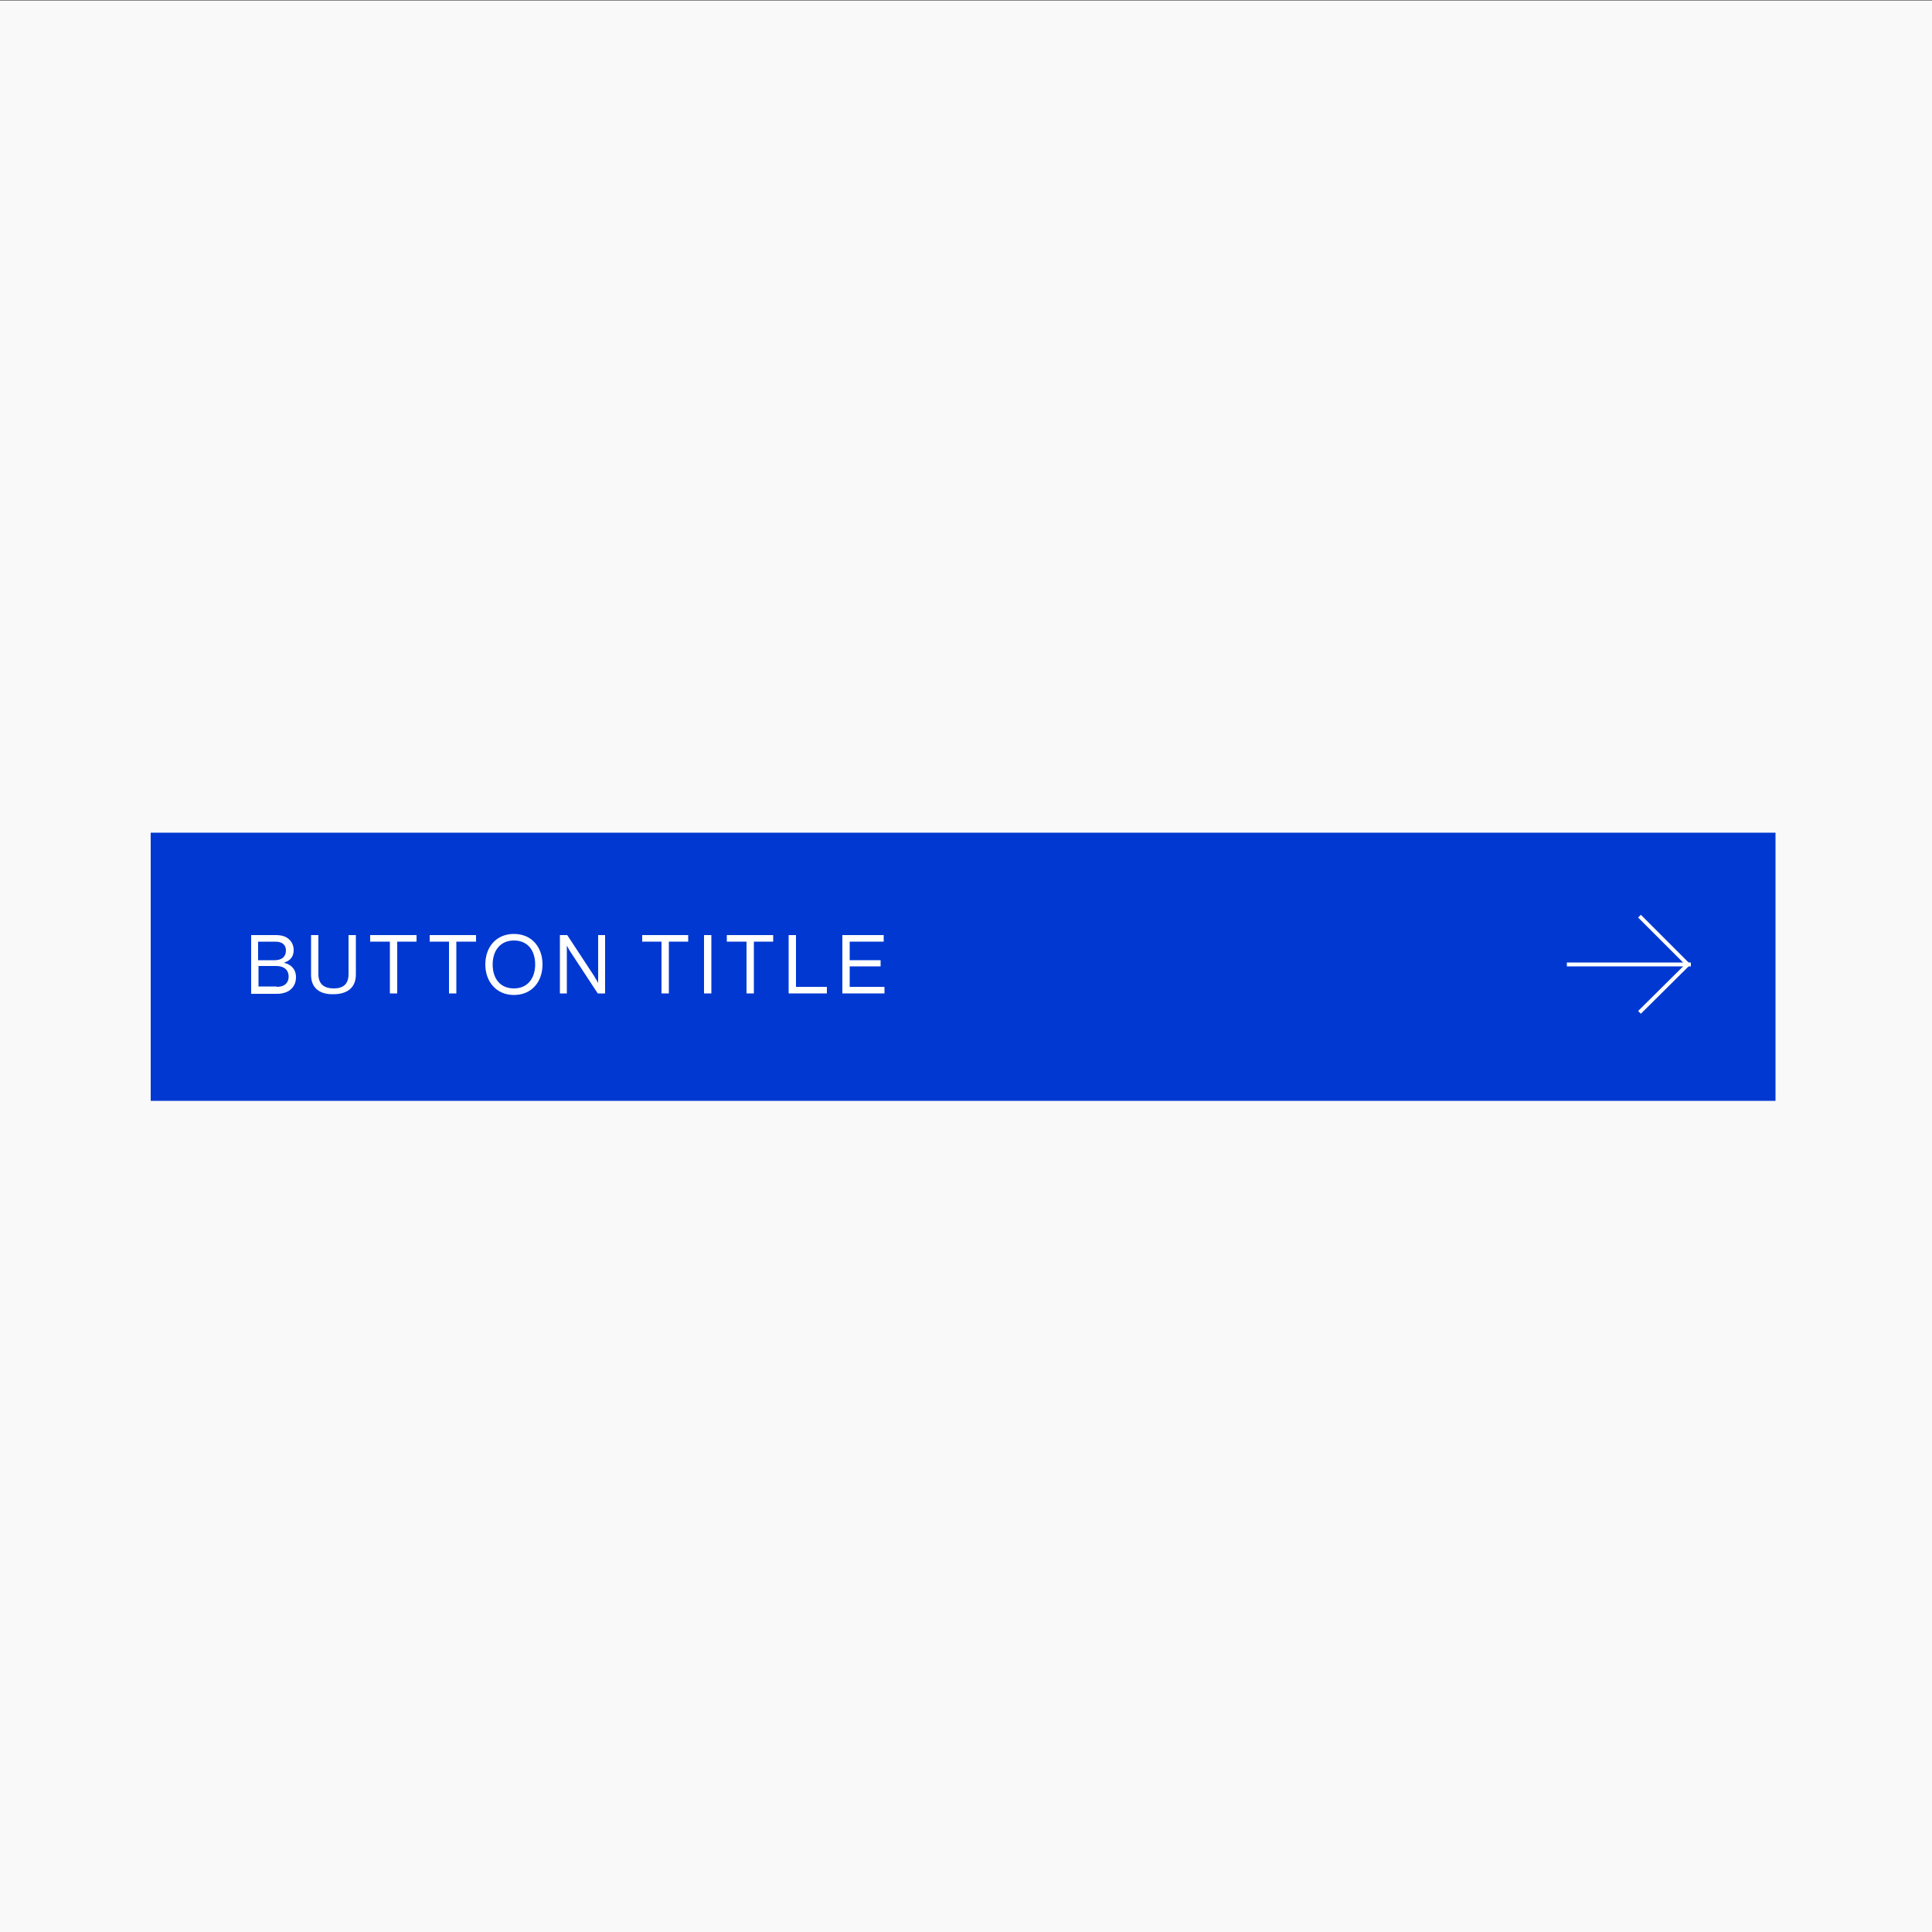 <?xml version="1.0" encoding="utf-8"?>
<!-- Generator: Adobe Illustrator 26.4.0, SVG Export Plug-In . SVG Version: 6.00 Build 0)  -->
<svg version="1.1" id="Layer_1" xmlns="http://www.w3.org/2000/svg" xmlns:xlink="http://www.w3.org/1999/xlink" x="0px" y="0px"
	 viewBox="0 0 500 500" style="enable-background:new 0 0 500 500;" xml:space="preserve">
<rect x="0" y="0" width="500" height="500" fill="#808080" stroke="none"/>
<style type="text/css">
	.st0{clip-path:url(#SVGID_00000010279659235653834420000010994965814360134039_);fill:#1A182F;}
	.st1{clip-path:url(#SVGID_00000010279659235653834420000010994965814360134039_);fill:#E3F2FC;}
	.st2{clip-path:url(#SVGID_00000010279659235653834420000010994965814360134039_);fill:#0038D1;}
	.st3{fill:#F9F9F9;}
	.st4{fill:#0038D1;}
	.st5{fill:none;stroke:#FFFFFF;}
	.st6{clip-path:url(#SVGID_00000163782179674731021080000013722120534246530690_);fill:#FFFFFF;}
	.st7{fill:#FFFFFF;}
	.st8{clip-path:url(#SVGID_00000107575286182946651030000011109693612397784206_);fill:#FFFFFF;}
	.st9{clip-path:url(#SVGID_00000042006386351202389930000001805151464807541899_);fill:#0038D1;}
	.st10{clip-path:url(#SVGID_00000090288043182290118580000004809612408597645457_);fill:#0038D1;}
	.st11{fill:none;stroke:#0038D1;}
	.st12{clip-path:url(#SVGID_00000170271872771761635400000003746019575799528364_);fill:none;stroke:#0038D1;stroke-miterlimit:10;}
	.st13{fill:none;stroke:#0038D1;stroke-width:1.455;stroke-linecap:round;}
	.st14{fill:none;stroke:#0038D1;stroke-width:4;stroke-linecap:round;}
</style>
<g>
	<rect y="0.2" class="st3" width="500" height="500"/>
	<rect x="39" y="215.5" class="st4" width="420.5" height="69.4"/>
	<polyline class="st5" points="424.3,262 436.8,249.6 424.3,237.1 	"/>
	<line class="st5" x1="437.6" y1="249.6" x2="405.5" y2="249.6"/>
	<g>
		<defs>
			<rect id="SVGID_00000178920428993798938810000014177457286700594857_" y="0.2" width="500" height="500"/>
		</defs>
		<clipPath id="SVGID_00000008120416416486523730000005270980578125094308_">
			<use xlink:href="#SVGID_00000178920428993798938810000014177457286700594857_"  style="overflow:visible;"/>
		</clipPath>
		<path style="clip-path:url(#SVGID_00000008120416416486523730000005270980578125094308_);fill:#FFFFFF;" d="M71.6,255.4
			c1.1,0,1.9-0.3,2.4-0.8c0.4-0.4,0.7-1,0.7-1.8c0-1.9-1.3-2.8-3.2-2.8h-4.6v5.3H71.6z M71.1,248.5c1.8,0,2.9-0.9,2.9-2.5
			c0-1.5-1-2.3-2.7-2.3h-4.5v4.8H71.1z M65,242h6.4c1.6,0,2.8,0.4,3.6,1.3c0.6,0.6,1,1.5,1,2.6c0,1.7-0.9,2.7-2.4,3.2v0.1
			c1.7,0.4,3,1.6,3,3.7c0,1.2-0.4,2.2-1.1,2.9c-0.8,0.9-2.2,1.4-3.8,1.4H65V242z"/>
		<path style="clip-path:url(#SVGID_00000008120416416486523730000005270980578125094308_);fill:#FFFFFF;" d="M80.5,252.3V242h1.9
			v10.1c0,2.6,1.5,3.7,4,3.7c2.4,0,3.8-1.1,3.8-3.7V242h1.9v10.2c0,3.7-2.6,5.1-5.8,5.1C83,257.4,80.5,255.9,80.5,252.3"/>
	</g>
	<polygon class="st7" points="95.8,242 107.8,242 107.8,243.7 102.8,243.7 102.8,257.1 100.9,257.1 100.9,243.7 95.8,243.7 	"/>
	<polygon class="st7" points="111.2,242 123.2,242 123.2,243.7 118.1,243.7 118.1,257.1 116.2,257.1 116.2,243.7 111.2,243.7 	"/>
	<g>
		<defs>
			<rect id="SVGID_00000096772735474634477870000017837392346118049409_" y="0.2" width="500" height="500"/>
		</defs>
		<clipPath id="SVGID_00000053519932081993099460000008611592813421635511_">
			<use xlink:href="#SVGID_00000096772735474634477870000017837392346118049409_"  style="overflow:visible;"/>
		</clipPath>
		<path style="clip-path:url(#SVGID_00000053519932081993099460000008611592813421635511_);fill:#FFFFFF;" d="M138.5,249.6
			c0-3.6-1.9-6.2-5.5-6.2c-3.6,0-5.5,2.7-5.5,6.2c0,3.6,1.9,6.2,5.5,6.2C136.6,255.8,138.5,253.1,138.5,249.6 M125.6,249.6
			c0-4.5,2.8-7.9,7.4-7.9c4.6,0,7.4,3.4,7.4,7.9c0,4.5-2.8,7.9-7.4,7.9C128.5,257.5,125.6,254.1,125.6,249.6"/>
		<path style="clip-path:url(#SVGID_00000053519932081993099460000008611592813421635511_);fill:#FFFFFF;" d="M144.8,242h2l6.9,10.5
			c0.5,0.8,1.1,1.9,1.1,1.9h0V242h1.8v15.1h-1.9l-6.9-10.5c-0.5-0.7-1.1-1.9-1.1-1.9h0v12.4h-1.8V242z"/>
	</g>
	<polygon class="st7" points="166.2,242 178.1,242 178.1,243.7 173.1,243.7 173.1,257.1 171.2,257.1 171.2,243.7 166.2,243.7 	"/>
	<rect x="182.2" y="242" class="st7" width="1.9" height="15.1"/>
	<polygon class="st7" points="188.1,242 200.1,242 200.1,243.7 195.1,243.7 195.1,257.1 193.2,257.1 193.2,243.7 188.1,243.7 	"/>
	<polygon class="st7" points="204.1,242 206,242 206,255.4 214,255.4 214,257.1 204.1,257.1 	"/>
	<polygon class="st7" points="218,242 228.7,242 228.7,243.7 219.9,243.7 219.9,248.5 227.9,248.5 227.9,250.1 219.9,250.1 
		219.9,255.4 228.9,255.4 228.9,257.1 218,257.1 	"/>
</g>
</svg>
